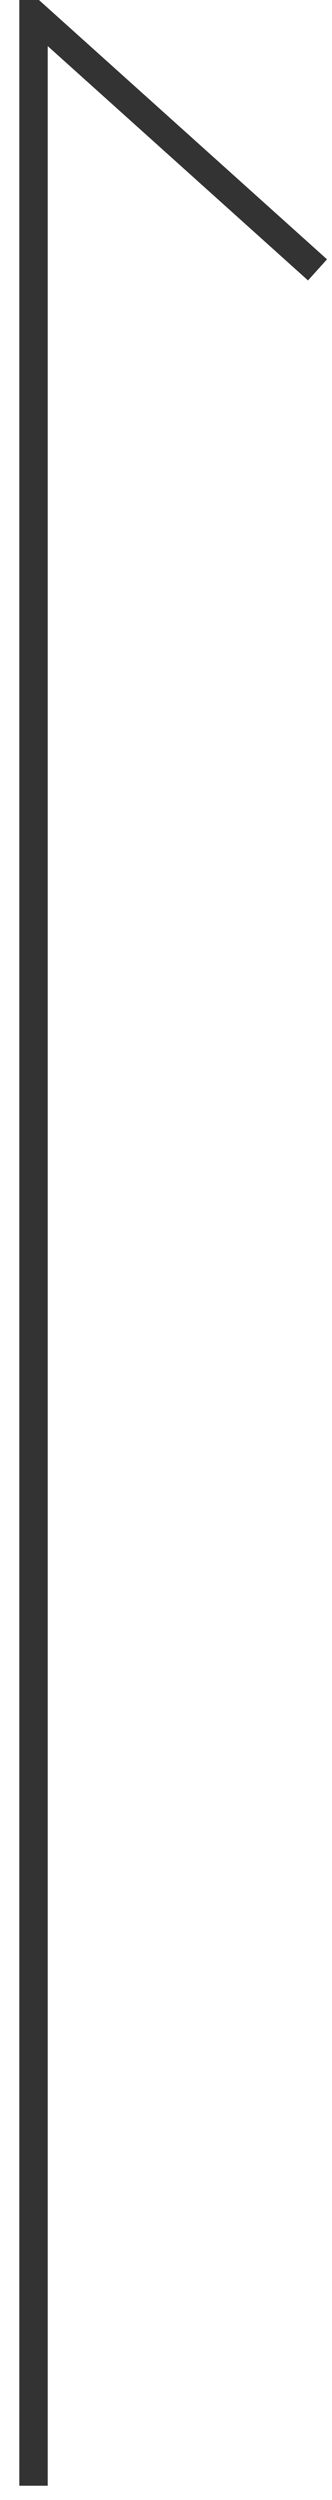 <svg xmlns="http://www.w3.org/2000/svg" width="11.69" height="88" viewBox="0 0 11.69 88">
  <defs>
    <style>
      .cls-1 {
        fill: none;
        stroke: #333;
        stroke-width: 1px;
        fill-rule: evenodd;
      }
    </style>
  </defs>
  <path id="btn_top.svg" class="cls-1" d="M1294.77,12351.8v-87l10,9" transform="translate(-1293.59 -12264.3)"/>
</svg>
